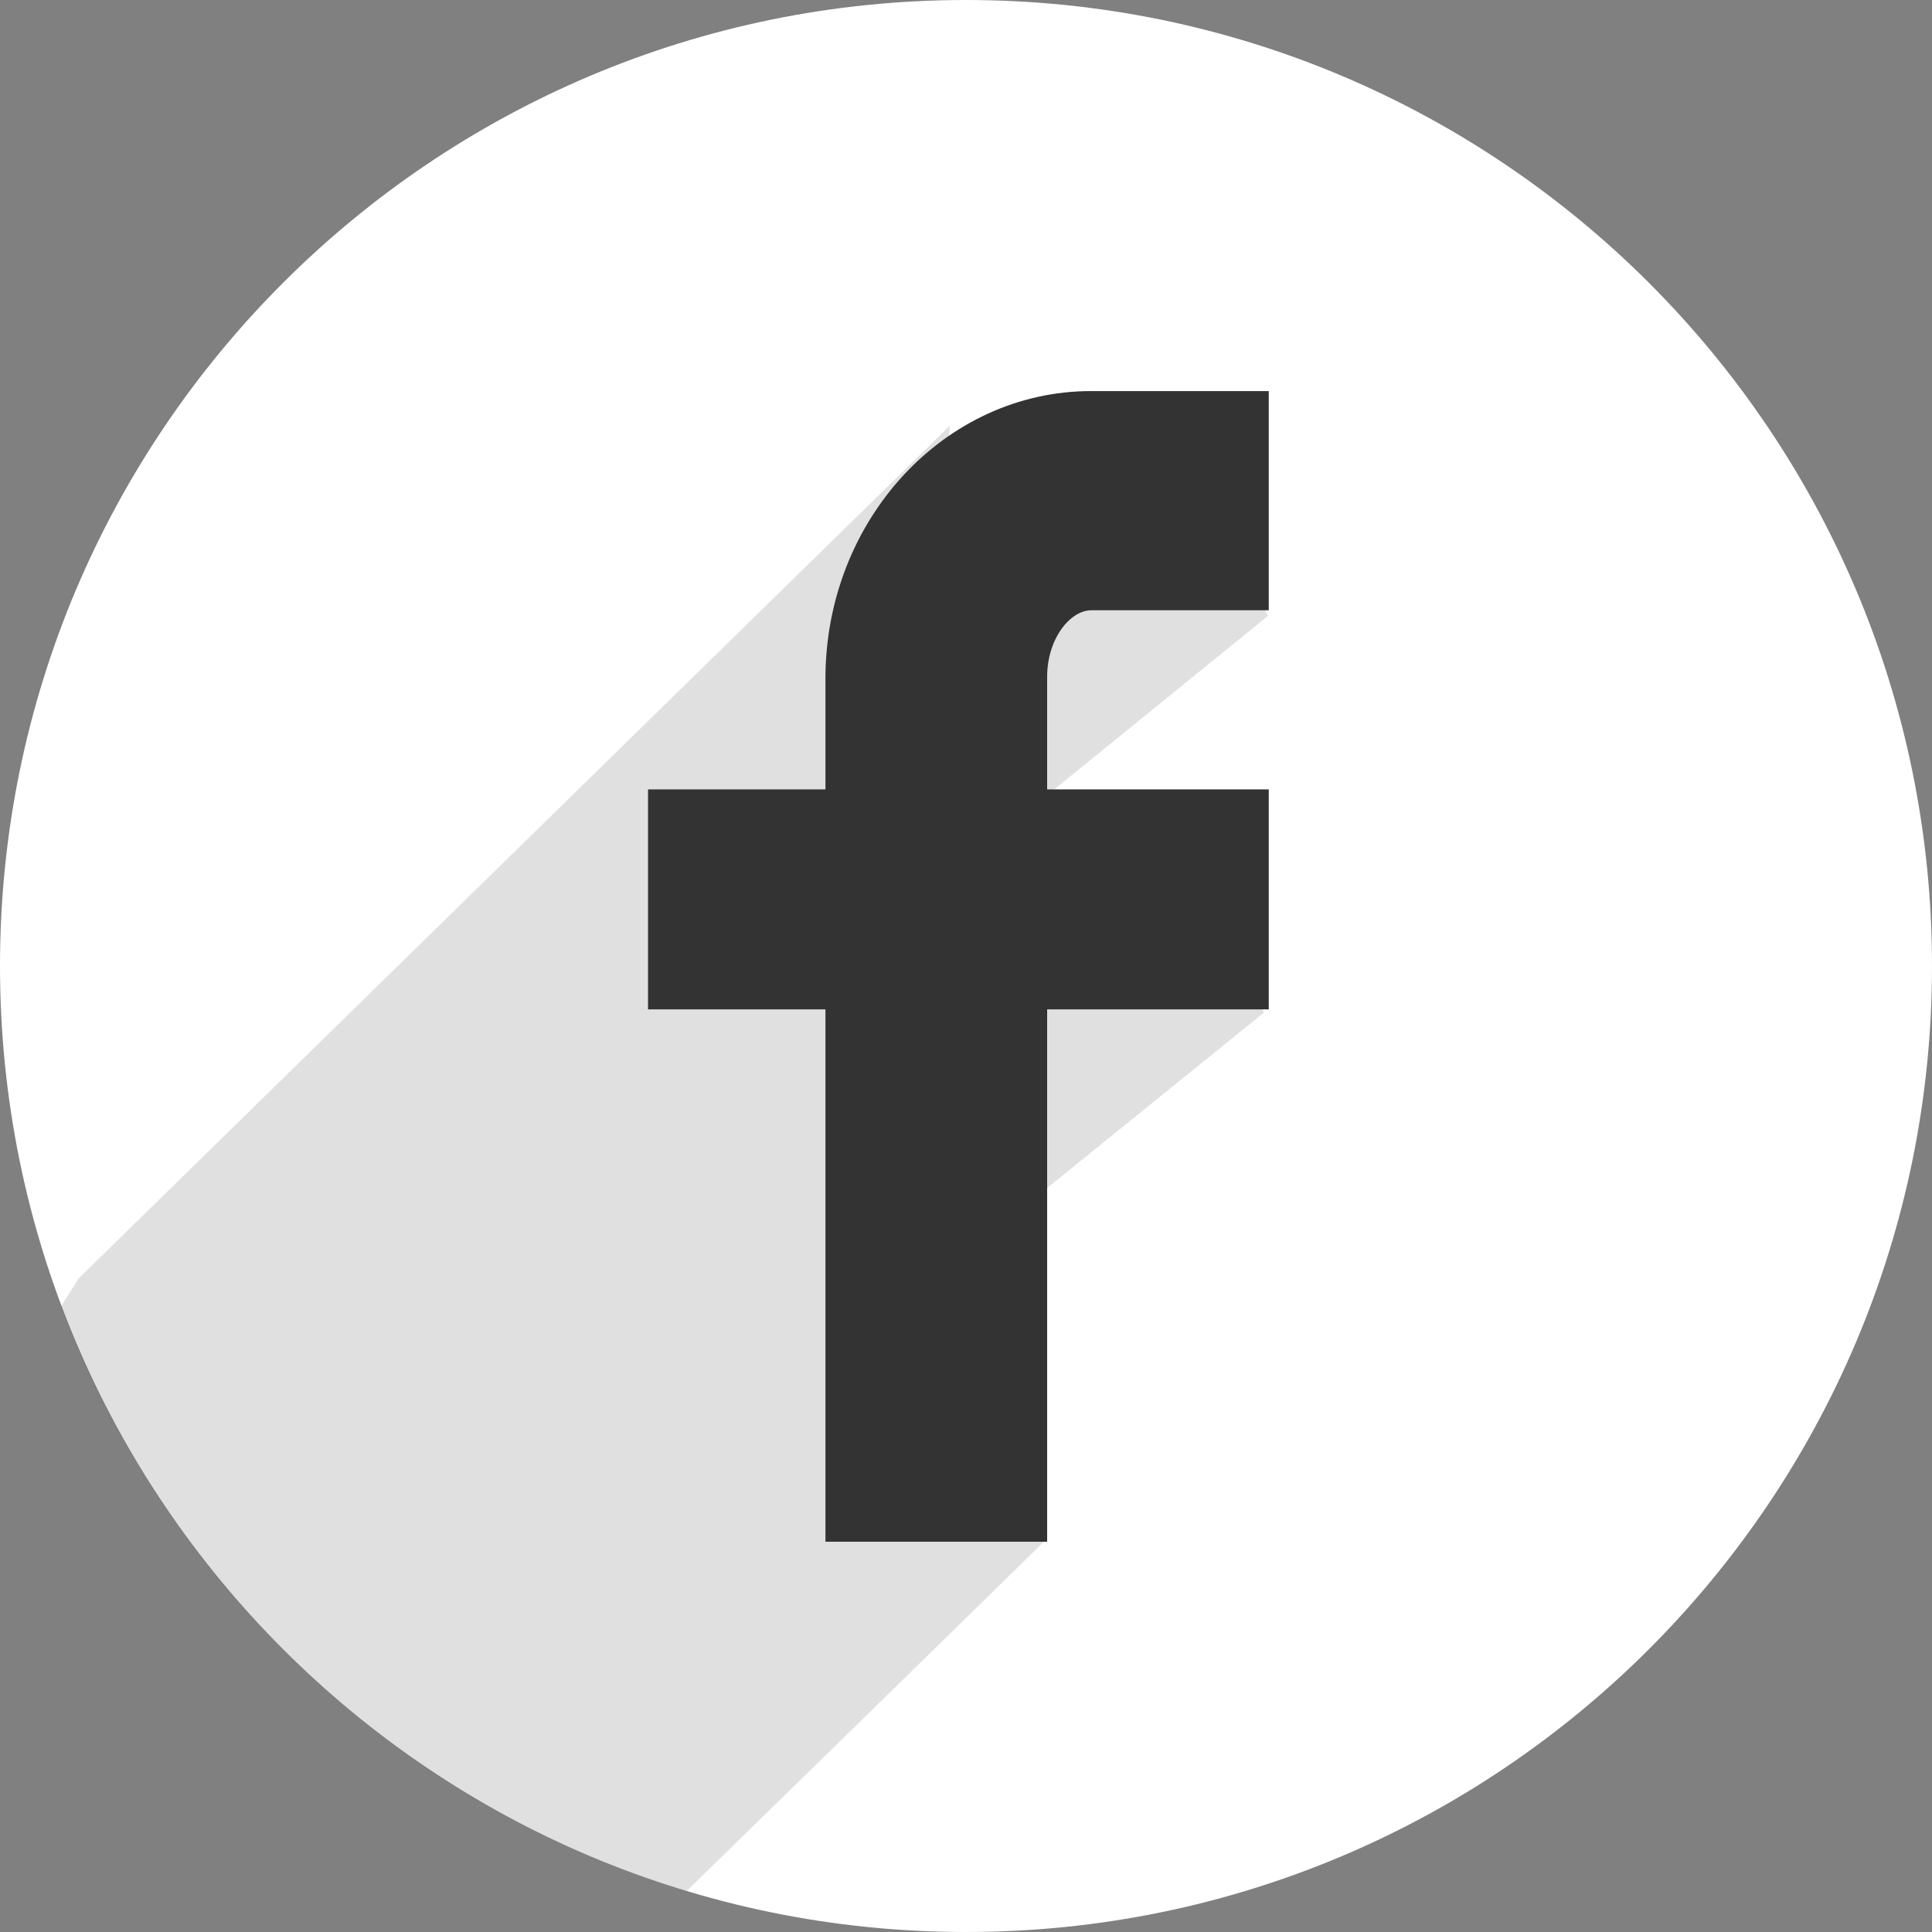 <?xml version="1.0" standalone="no"?>
<!-- Generator: Adobe Fireworks 10, Export SVG Extension by Aaron Beall (http://fireworks.abeall.com) . Version: 0.6.1  -->
<!DOCTYPE svg PUBLIC "-//W3C//DTD SVG 1.1//EN" "http://www.w3.org/Graphics/SVG/1.1/DTD/svg11.dtd">
<svg id="icons.fw-neticon-fb-normal" viewBox="0 0 24 24" style="background-color:#ffffff00" version="1.1"
	xmlns="http://www.w3.org/2000/svg" xmlns:xlink="http://www.w3.org/1999/xlink" xml:space="preserve"
	x="0px" y="0px" width="24px" height="24px"
>
	<rect x="0" y="0" width="24" height="24" fill="#808080" stroke="none"/>
	<g id="Layer%20114">
		<g>
			<path id="Shape_163_2_" d="M 0 12 C 0 5.372 5.373 0 12 0 C 18.627 0 24 5.372 24 12 C 24 18.628 18.627 24 12 24 C 5.373 24 0 18.628 0 12 Z" fill="#ffffff"/>
			<path opacity="0.149" d="M 11.651 15.122 L 11.441 9.915 L 11.8 5.287 C 11.8 5.287 4.808 12.13 0.978 15.88 L 0.758 16.229 C 2.065 19.701 4.948 22.404 8.529 23.491 C 10.933 21.147 12.998 19.122 12.998 19.122 L 11.651 15.122 L 11.651 15.122 Z" fill="#333333"/>
			<path id="Shape_10_6_" opacity="0.149" d="M 15.272 6.693 L 12.967 6.544 L 11.212 8.299 L 12.888 9.975 L 15.751 7.651 L 15.272 6.693 Z" fill="#333333"/>
			<path id="Shape_10_copy_7_" opacity="0.149" d="M 15.212 11.621 L 12.908 11.471 L 11.152 13.227 L 12.828 14.903 L 15.701 12.579 L 15.212 11.621 Z" fill="#333333"/>
			<path id="Shape_8_4_" d="M 13.556 7.581 L 15.761 7.581 L 15.761 4.858 L 13.556 4.858 C 11.731 4.858 10.254 6.464 10.254 8.429 L 10.254 9.806 L 8.05 9.806 L 8.05 12.539 L 10.254 12.539 L 10.254 19.152 L 13.008 19.152 L 13.008 12.539 L 15.761 12.539 L 15.761 9.806 L 13.008 9.806 L 13.008 8.409 C 13.008 7.93 13.297 7.581 13.556 7.581 L 13.556 7.581 Z" fill="#333333"/>
		</g>
	</g>
</svg>
